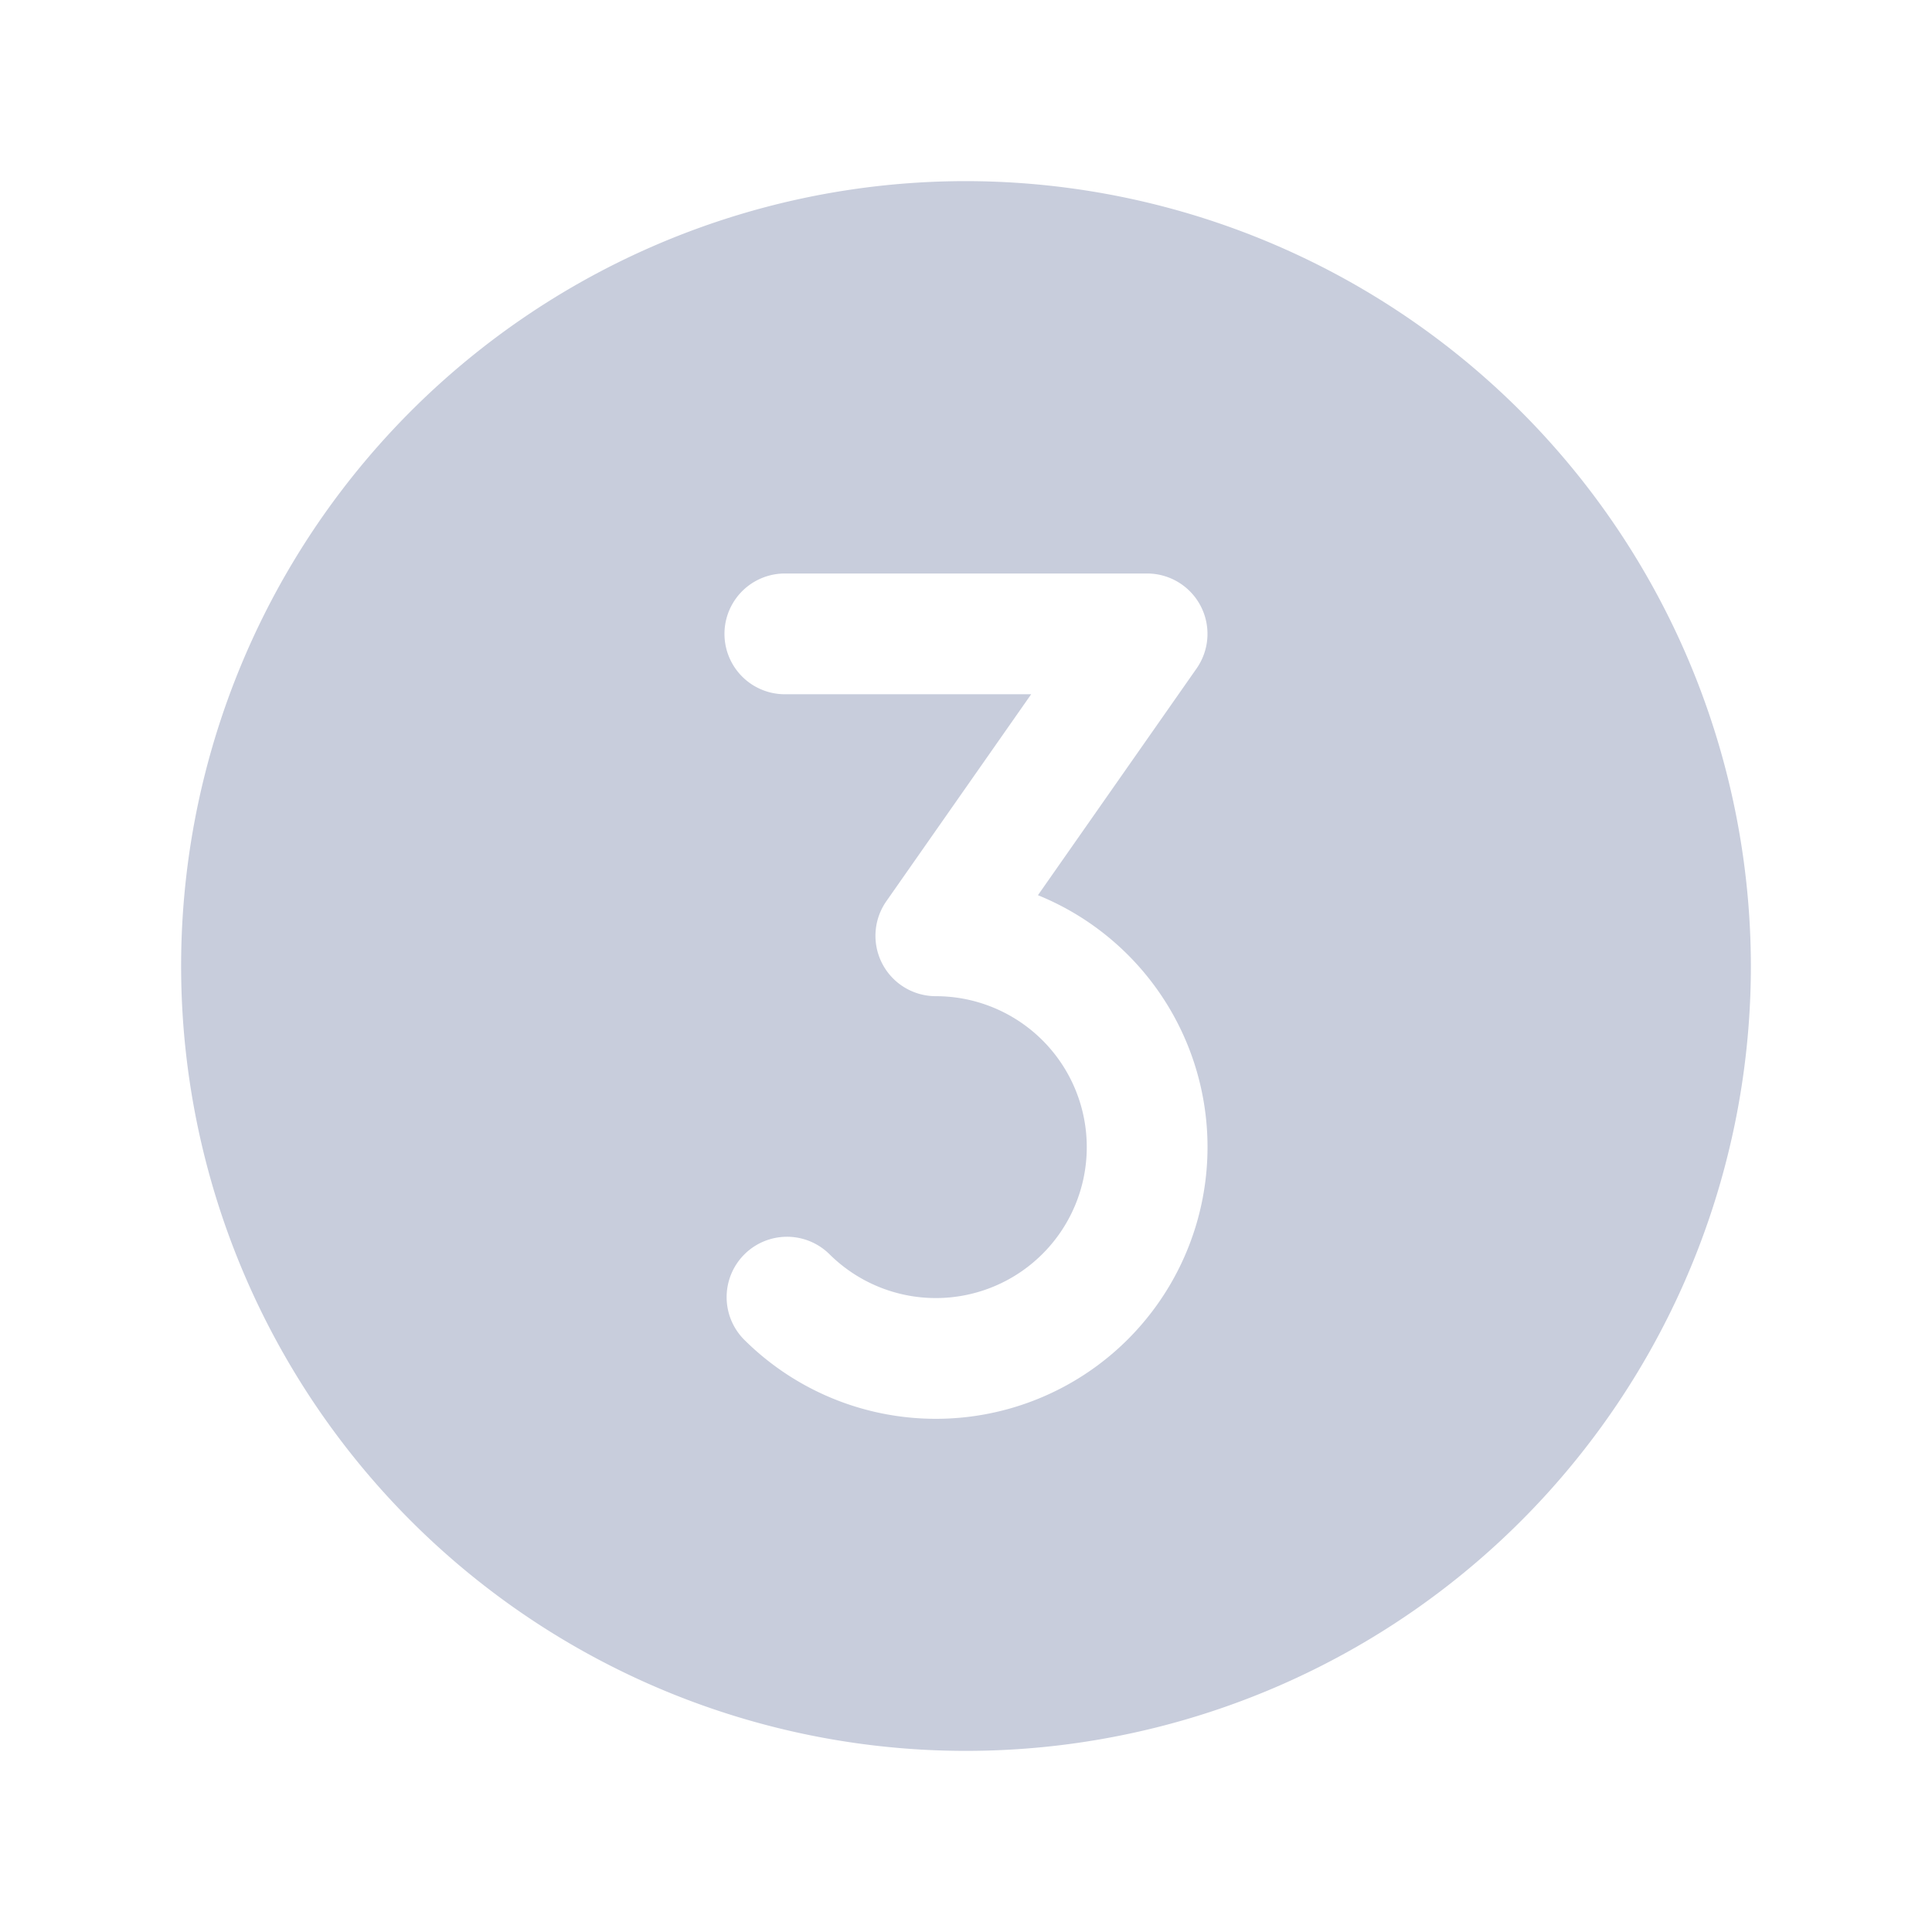 <svg width="256px" height="256px" viewBox="0 0 256 256" id="Flat" xmlns="http://www.w3.org/2000/svg">
  <path style="fill:#c8cddc;" d="M128,24A104,104,0,1,0,232,128,104.118,104.118,0,0,0,128,24Zm21.458,153.456a36,36,0,0,1-50.911,0,8.001,8.001,0,0,1,11.314-11.314A20,20,0,1,0,124.003,132a8,8,0,0,1-6.555-12.587l19.188-27.421H103.997a8,8,0,0,1,0-16h48a8,8,0,0,1,6.555,12.587L137.533,118.618A36.019,36.019,0,0,1,149.458,177.456Z"/>
</svg>
